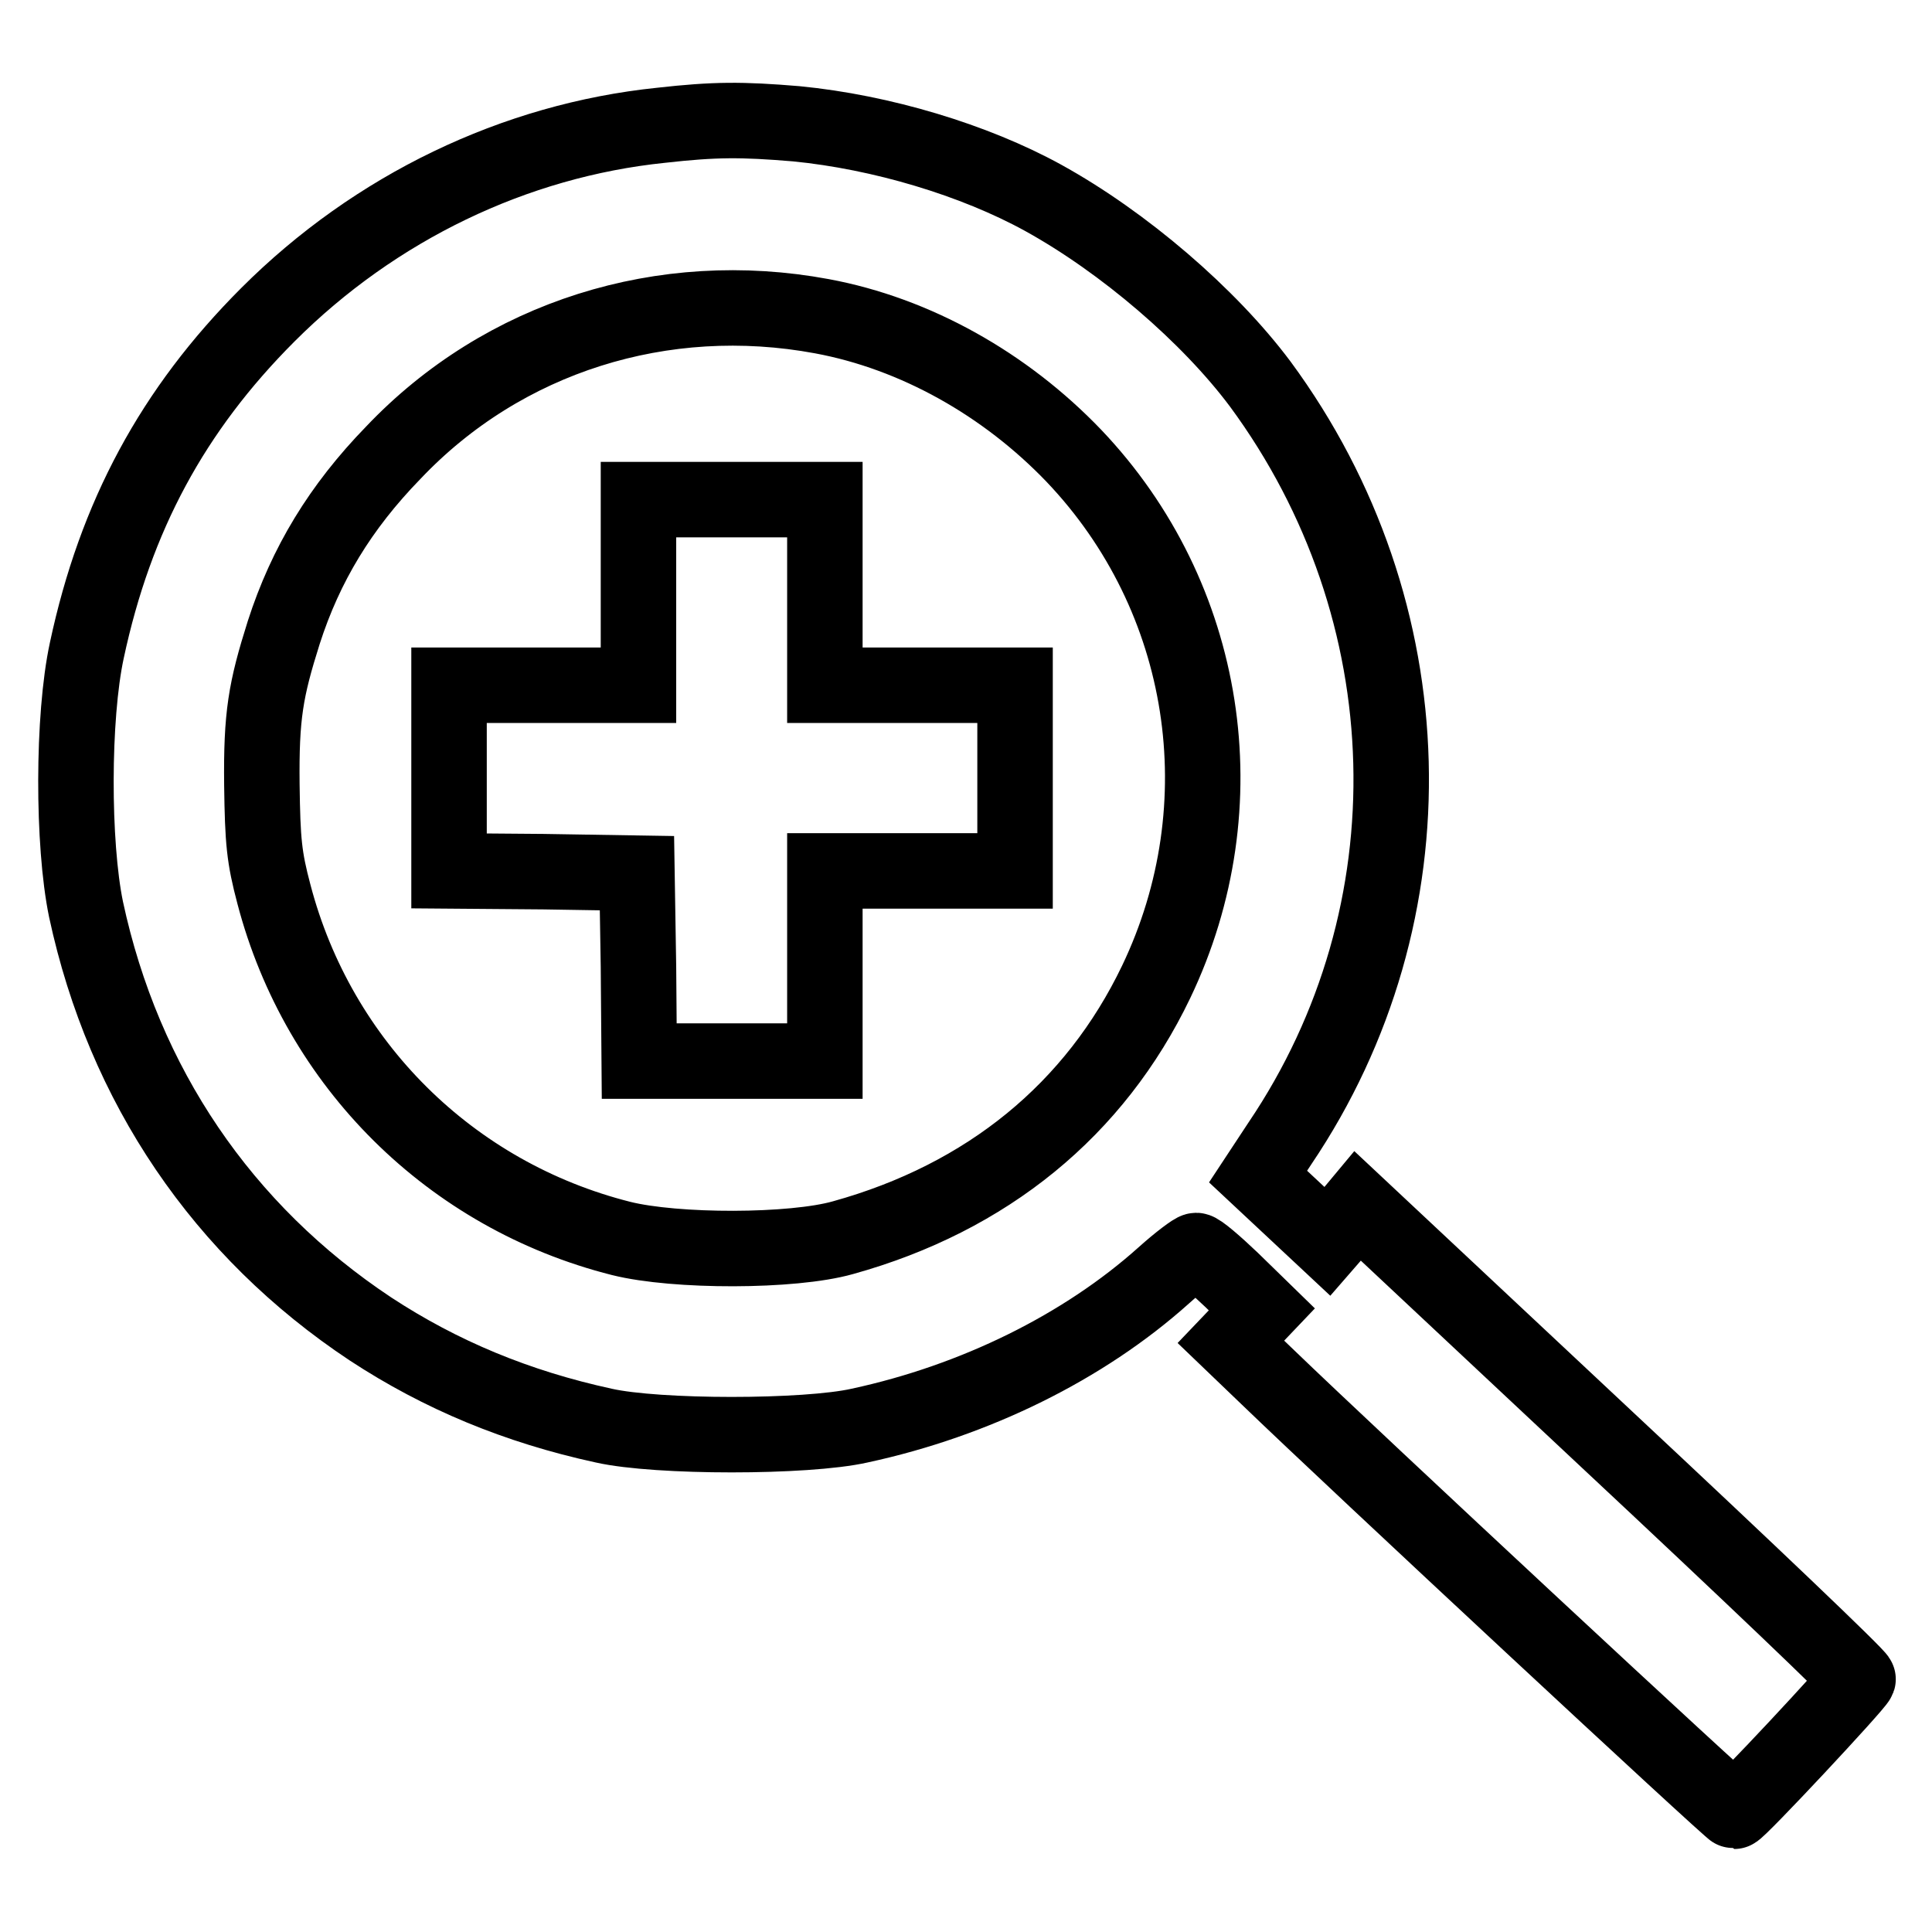<?xml version="1.0" encoding="utf-8"?>
<!-- Svg Vector Icons : http://www.onlinewebfonts.com/icon -->
<!DOCTYPE svg PUBLIC "-//W3C//DTD SVG 1.1//EN" "http://www.w3.org/Graphics/SVG/1.1/DTD/svg11.dtd">
<svg version="1.1" xmlns="http://www.w3.org/2000/svg" xmlns:xlink="http://www.w3.org/1999/xlink" x="0px" y="0px" viewBox="0 0 256 256" enable-background="new 0 0 256 256" xml:space="preserve">
<g><g><g><path stroke-width="10" fill-opacity="0" stroke="#000000"  d="M87.6,16.6c-19.4,2-37.9,10.9-52.1,25.1c-12.6,12.6-20.2,26.7-24,44.5c-1.9,8.8-1.9,25.6-0.1,34.3c5,23.3,18.1,42.6,37.7,55.6c9.3,6.1,19.4,10.3,30.9,12.8c7.1,1.6,26.8,1.6,33.9,0c15.3-3.3,29.7-10.4,40.3-19.9c2-1.8,4-3.3,4.3-3.3c0.4,0,2.5,1.8,4.7,3.9l4,3.9l-2,2.1l-2.1,2.2l4.9,4.7c11.4,11,61.4,57.5,61.8,57.5c0.5,0,16.1-16.7,16.4-17.5c0.1-0.3-14.8-14.5-33.1-31.6l-33.2-31.1l-2,2.4l-2,2.3l-4.6-4.3l-4.6-4.3l2.9-4.4c20.6-30.5,19.5-70.6-2.6-100.6c-6.8-9.1-18.1-18.8-28.8-24.7c-9.1-5-21.4-8.7-32.7-9.8C98.3,15.8,94.7,15.8,87.6,16.6z M108.9,41.9c12.4,2.3,24.3,9,33.4,18.5c17.8,18.7,22.1,46.3,10.9,69.7c-8.1,16.9-22.4,28.6-41.5,33.9c-6.7,1.9-22.2,1.9-29.4,0.1c-22.6-5.7-40.1-23.1-46-45.6c-1.3-4.9-1.5-7-1.6-14.5c-0.1-9.2,0.5-12.6,2.9-20.2c2.9-9,7.5-16.6,14.5-23.8C66.7,44.6,87.9,38,108.9,41.9z"/><path stroke-width="10" fill-opacity="0" stroke="#000000"  d="M84.6,78.5v12.3H72.1H59.5v12.3v12.3l12.5,0.1l12.4,0.2l0.2,12.4l0.1,12.5h12.3h12.3v-12.6v-12.6h12.6h12.6v-12.3V90.8h-12.6h-12.6V78.5V66.2H96.9H84.6V78.5z"/></g></g></g>
</svg>